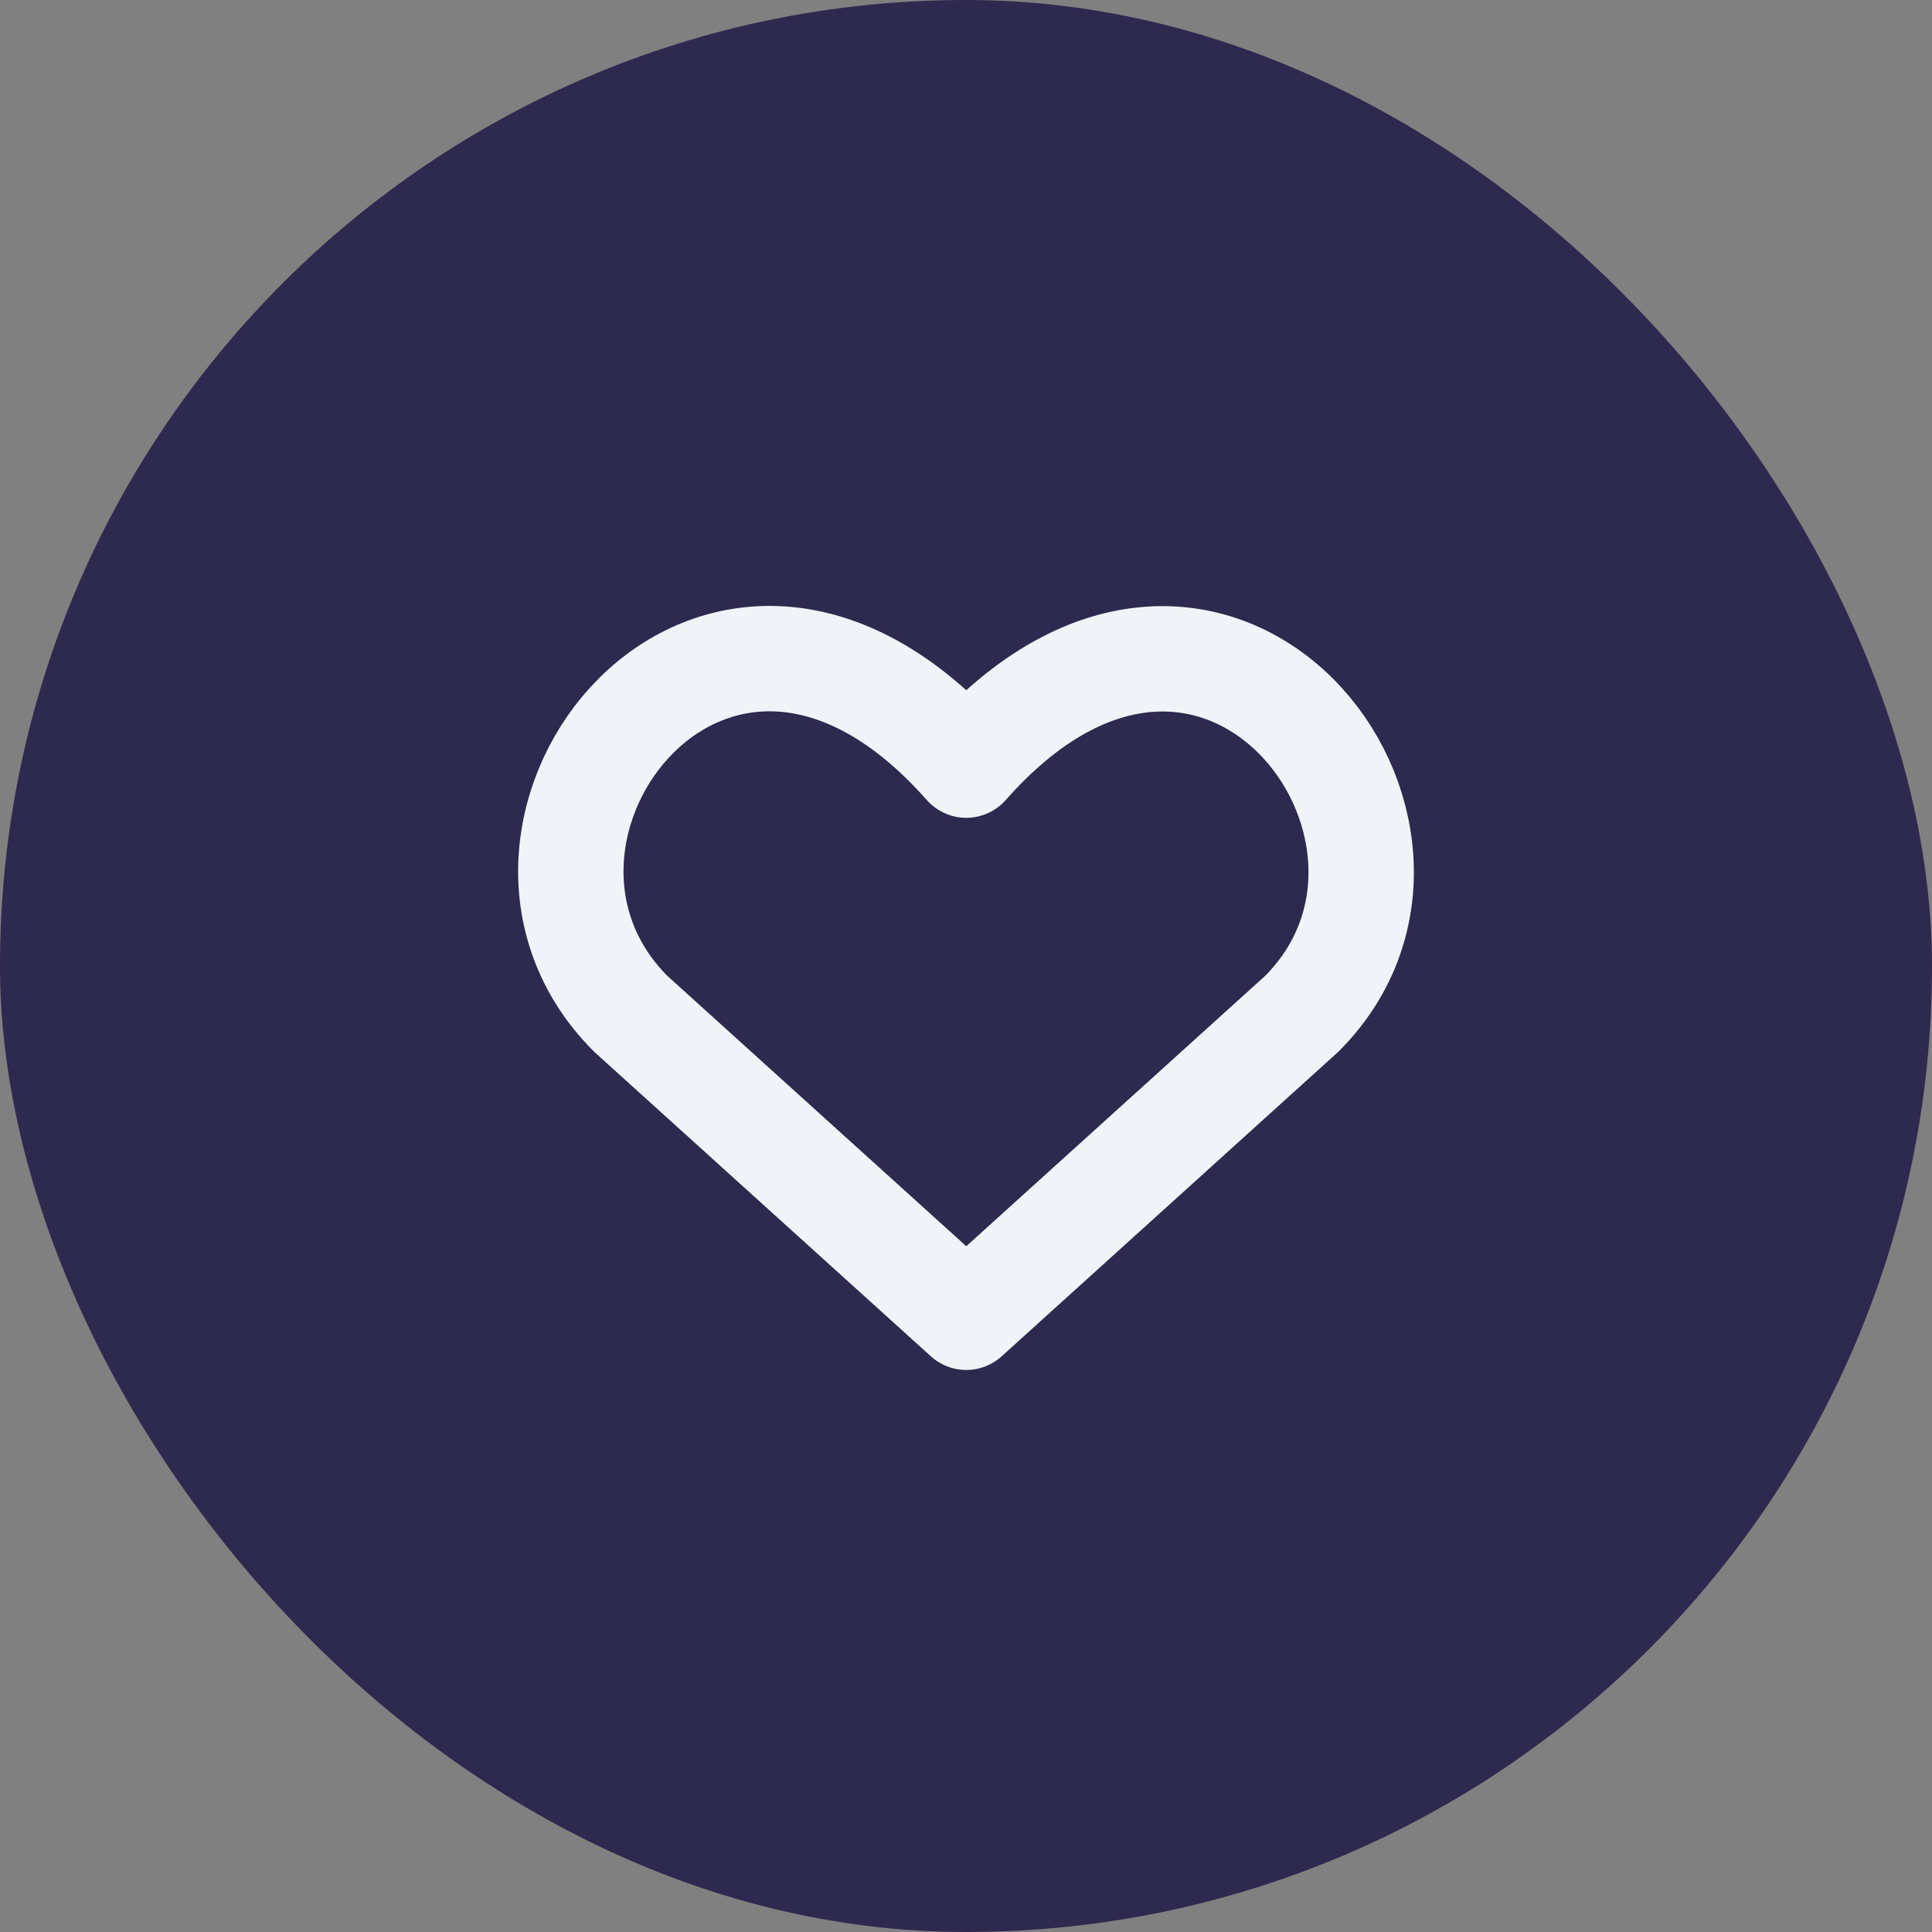 <?xml version="1.0" encoding="UTF-8"?> <svg xmlns="http://www.w3.org/2000/svg" width="44" height="44" viewBox="0 0 44 44" fill="none"><rect x="0" y="0" width="44" height="44" fill="#808080" stroke="none"/><rect width="44" height="44" rx="22" fill="#2E294E"></rect><path d="M22.006 30L14.367 23.091C10.216 18.945 16.318 10.986 22.006 17.425C27.693 10.986 33.768 18.973 29.644 23.091L22.006 30Z" stroke="#F0F4F8" stroke-width="2.4" stroke-linecap="round" stroke-linejoin="round"></path></svg> 